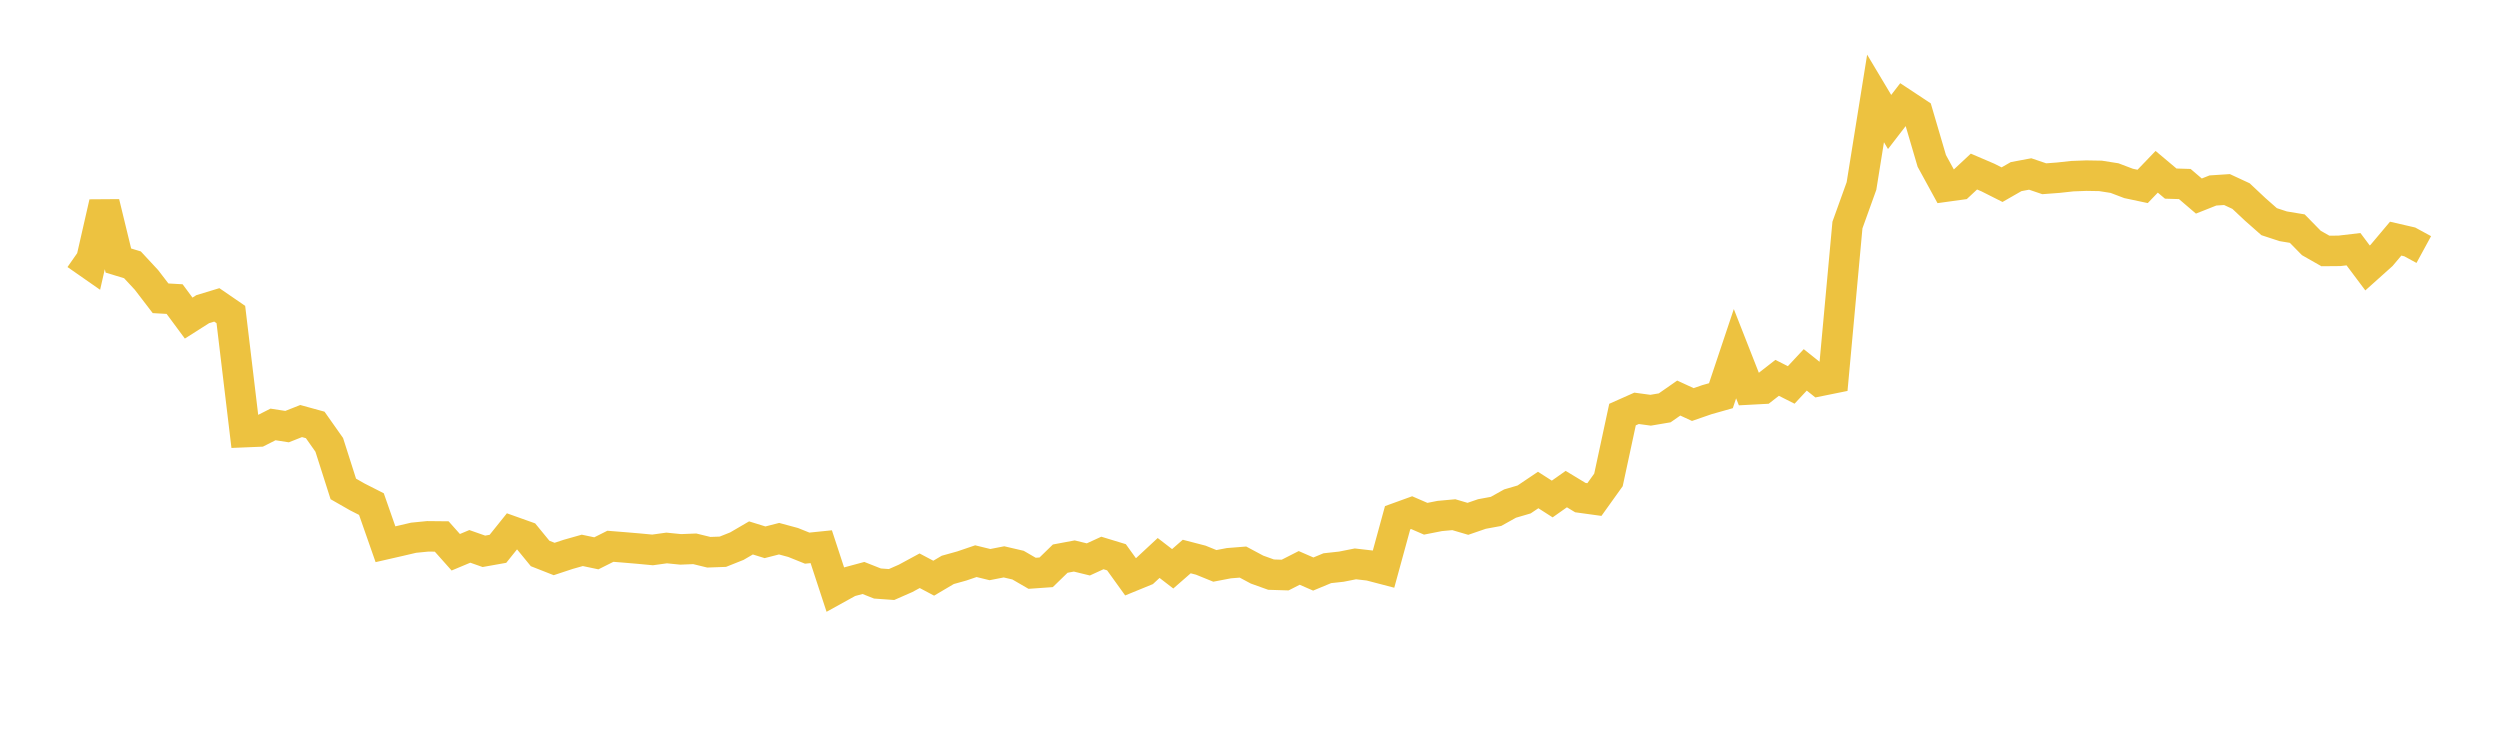 <svg width="164" height="48" xmlns="http://www.w3.org/2000/svg" xmlns:xlink="http://www.w3.org/1999/xlink"><path fill="none" stroke="rgb(237,194,64)" stroke-width="2" d="M5,16.698L5.922,17.341L6.844,13.297L7.766,17.092L8.689,17.372L9.611,18.365L10.533,19.568L11.455,19.62L12.377,20.867L13.299,20.281L14.222,20L15.144,20.633L16.066,28.348L16.988,28.31L17.91,27.843L18.832,27.986L19.754,27.621L20.677,27.875L21.599,29.183L22.521,32.073L23.443,32.6L24.365,33.068L25.287,35.702L26.21,35.491L27.132,35.275L28.054,35.184L28.976,35.193L29.898,36.228L30.82,35.842L31.743,36.166L32.665,36.002L33.587,34.853L34.509,35.182L35.431,36.307L36.353,36.67L37.275,36.365L38.198,36.104L39.12,36.298L40.042,35.836L40.964,35.91L41.886,35.988L42.808,36.075L43.731,35.947L44.653,36.039L45.575,36.002L46.497,36.227L47.419,36.194L48.341,35.826L49.263,35.288L50.186,35.574L51.108,35.338L52.03,35.587L52.952,35.958L53.874,35.864L54.796,38.674L55.719,38.164L56.641,37.915L57.563,38.279L58.485,38.345L59.407,37.94L60.329,37.441L61.251,37.929L62.174,37.384L63.096,37.127L64.018,36.813L64.94,37.038L65.862,36.858L66.784,37.073L67.707,37.608L68.629,37.543L69.551,36.646L70.473,36.473L71.395,36.698L72.317,36.275L73.24,36.556L74.162,37.837L75.084,37.46L76.006,36.603L76.928,37.313L77.85,36.508L78.772,36.747L79.695,37.122L80.617,36.945L81.539,36.872L82.461,37.365L83.383,37.696L84.305,37.724L85.228,37.255L86.15,37.657L87.072,37.274L87.994,37.173L88.916,36.99L89.838,37.096L90.76,37.337L91.683,33.964L92.605,33.63L93.527,34.03L94.449,33.848L95.371,33.764L96.293,34.035L97.216,33.718L98.138,33.548L99.06,33.034L99.982,32.764L100.904,32.144L101.826,32.735L102.749,32.084L103.671,32.643L104.593,32.77L105.515,31.482L106.437,27.196L107.359,26.786L108.281,26.911L109.204,26.755L110.126,26.113L111.048,26.538L111.97,26.219L112.892,25.958L113.814,23.202L114.737,25.553L115.659,25.504L116.581,24.786L117.503,25.252L118.425,24.264L119.347,25L120.269,24.813L121.192,14.763L122.114,12.201L123.036,6.458L123.958,8.002L124.88,6.805L125.802,7.414L126.725,10.555L127.647,12.241L128.569,12.114L129.491,11.254L130.413,11.649L131.335,12.114L132.257,11.586L133.18,11.413L134.102,11.726L135.024,11.657L135.946,11.556L136.868,11.522L137.79,11.538L138.713,11.683L139.635,12.033L140.557,12.229L141.479,11.269L142.401,12.044L143.323,12.072L144.246,12.861L145.168,12.495L146.09,12.435L147.012,12.863L147.934,13.729L148.856,14.542L149.778,14.844L150.701,14.997L151.623,15.938L152.545,16.463L153.467,16.455L154.389,16.347L155.311,17.578L156.234,16.751L157.156,15.655L158.078,15.868L159,16.37"></path></svg>